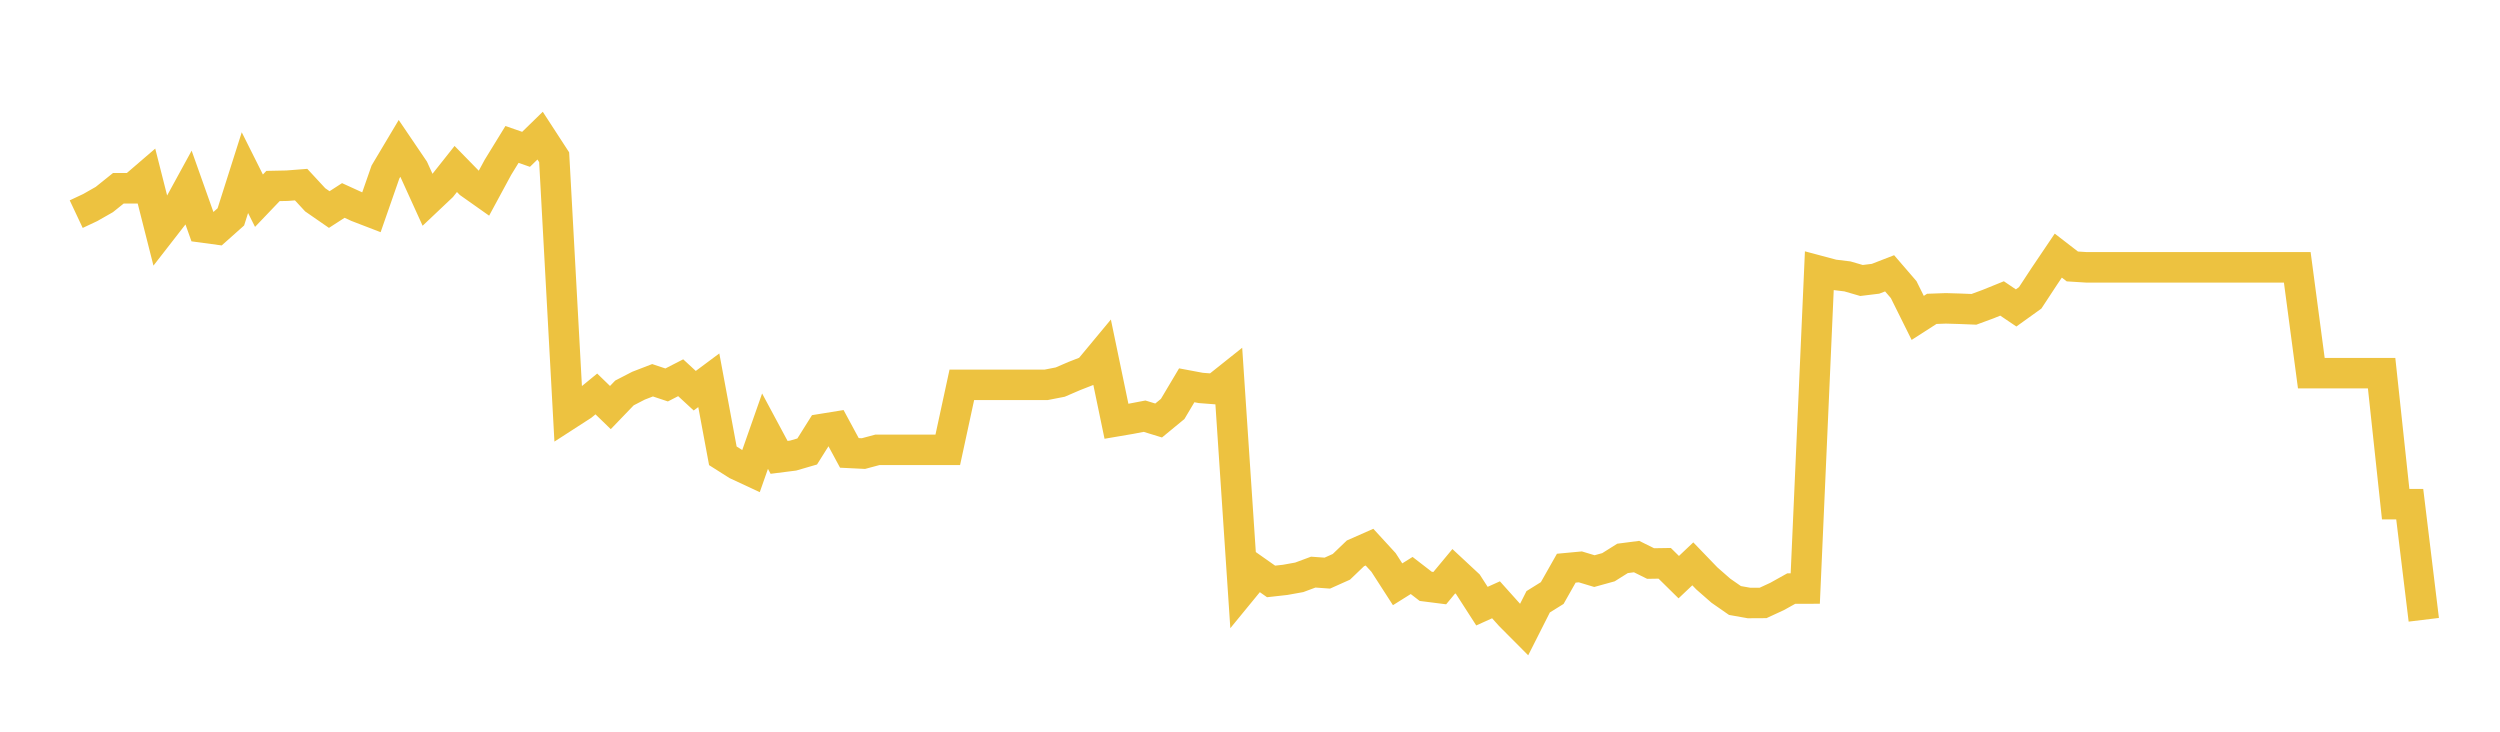 <svg width="164" height="48" xmlns="http://www.w3.org/2000/svg" xmlns:xlink="http://www.w3.org/1999/xlink"><path fill="none" stroke="rgb(237,194,64)" stroke-width="2" d="M5,14.048L5.922,13.614L6.844,13.089L7.766,12.349L8.689,12.352L9.611,11.559L10.533,15.196L11.455,14.01L12.377,12.324L13.299,14.923L14.222,15.048L15.144,14.227L16.066,11.325L16.988,13.166L17.91,12.201L18.832,12.182L19.754,12.111L20.677,13.108L21.599,13.746L22.521,13.151L23.443,13.572L24.365,13.927L25.287,11.282L26.21,9.733L27.132,11.092L28.054,13.12L28.976,12.248L29.898,11.085L30.82,12.029L31.743,12.681L32.665,10.976L33.587,9.475L34.509,9.796L35.431,8.898L36.353,10.316L37.275,27.194L38.198,26.598L39.12,25.843L40.042,26.736L40.964,25.777L41.886,25.301L42.808,24.945L43.731,25.253L44.653,24.78L45.575,25.631L46.497,24.945L47.419,29.901L48.341,30.485L49.263,30.914L50.186,28.284L51.108,30.003L52.03,29.886L52.952,29.617L53.874,28.149L54.796,28L55.719,29.71L56.641,29.755L57.563,29.508L58.485,29.508L59.407,29.508L60.329,29.508L61.251,29.508L62.174,29.508L63.096,25.245L64.018,25.245L64.94,25.245L65.862,25.245L66.784,25.245L67.707,25.245L68.629,25.245L69.551,25.065L70.473,24.668L71.395,24.307L72.317,23.197L73.24,27.635L74.162,27.478L75.084,27.302L76.006,27.585L76.928,26.826L77.85,25.276L78.772,25.449L79.695,25.52L80.617,24.785L81.539,38.619L82.461,37.494L83.383,38.142L84.305,38.039L85.228,37.873L86.15,37.531L87.072,37.597L87.994,37.184L88.916,36.3L89.838,35.893L90.76,36.897L91.683,38.329L92.605,37.752L93.527,38.464L94.449,38.581L95.371,37.471L96.293,38.329L97.216,39.763L98.138,39.347L99.06,40.375L99.982,41.301L100.904,39.477L101.826,38.903L102.749,37.273L103.671,37.187L104.593,37.465L105.515,37.21L106.437,36.631L107.359,36.511L108.281,36.968L109.204,36.953L110.126,37.861L111.048,36.988L111.97,37.945L112.892,38.752L113.814,39.393L114.737,39.557L115.659,39.552L116.581,39.126L117.503,38.612L118.425,38.609L119.347,17.774L120.269,18.02L121.192,18.132L122.114,18.4L123.036,18.287L123.958,17.929L124.88,18.998L125.802,20.854L126.725,20.261L127.647,20.228L128.569,20.255L129.491,20.292L130.413,19.952L131.335,19.578L132.257,20.201L133.18,19.539L134.102,18.135L135.024,16.768L135.946,17.479L136.868,17.537L137.79,17.537L138.713,17.537L139.635,17.537L140.557,17.537L141.479,17.537L142.401,17.537L143.323,17.537L144.246,17.537L145.168,17.537L146.09,17.537L147.012,17.537L147.934,17.537L148.856,17.537L149.778,17.537L150.701,17.537L151.623,24.481L152.545,24.481L153.467,24.481L154.389,24.481L155.311,24.481L156.234,24.481L157.156,33.073L158.078,33.073L159,40.658"></path></svg>